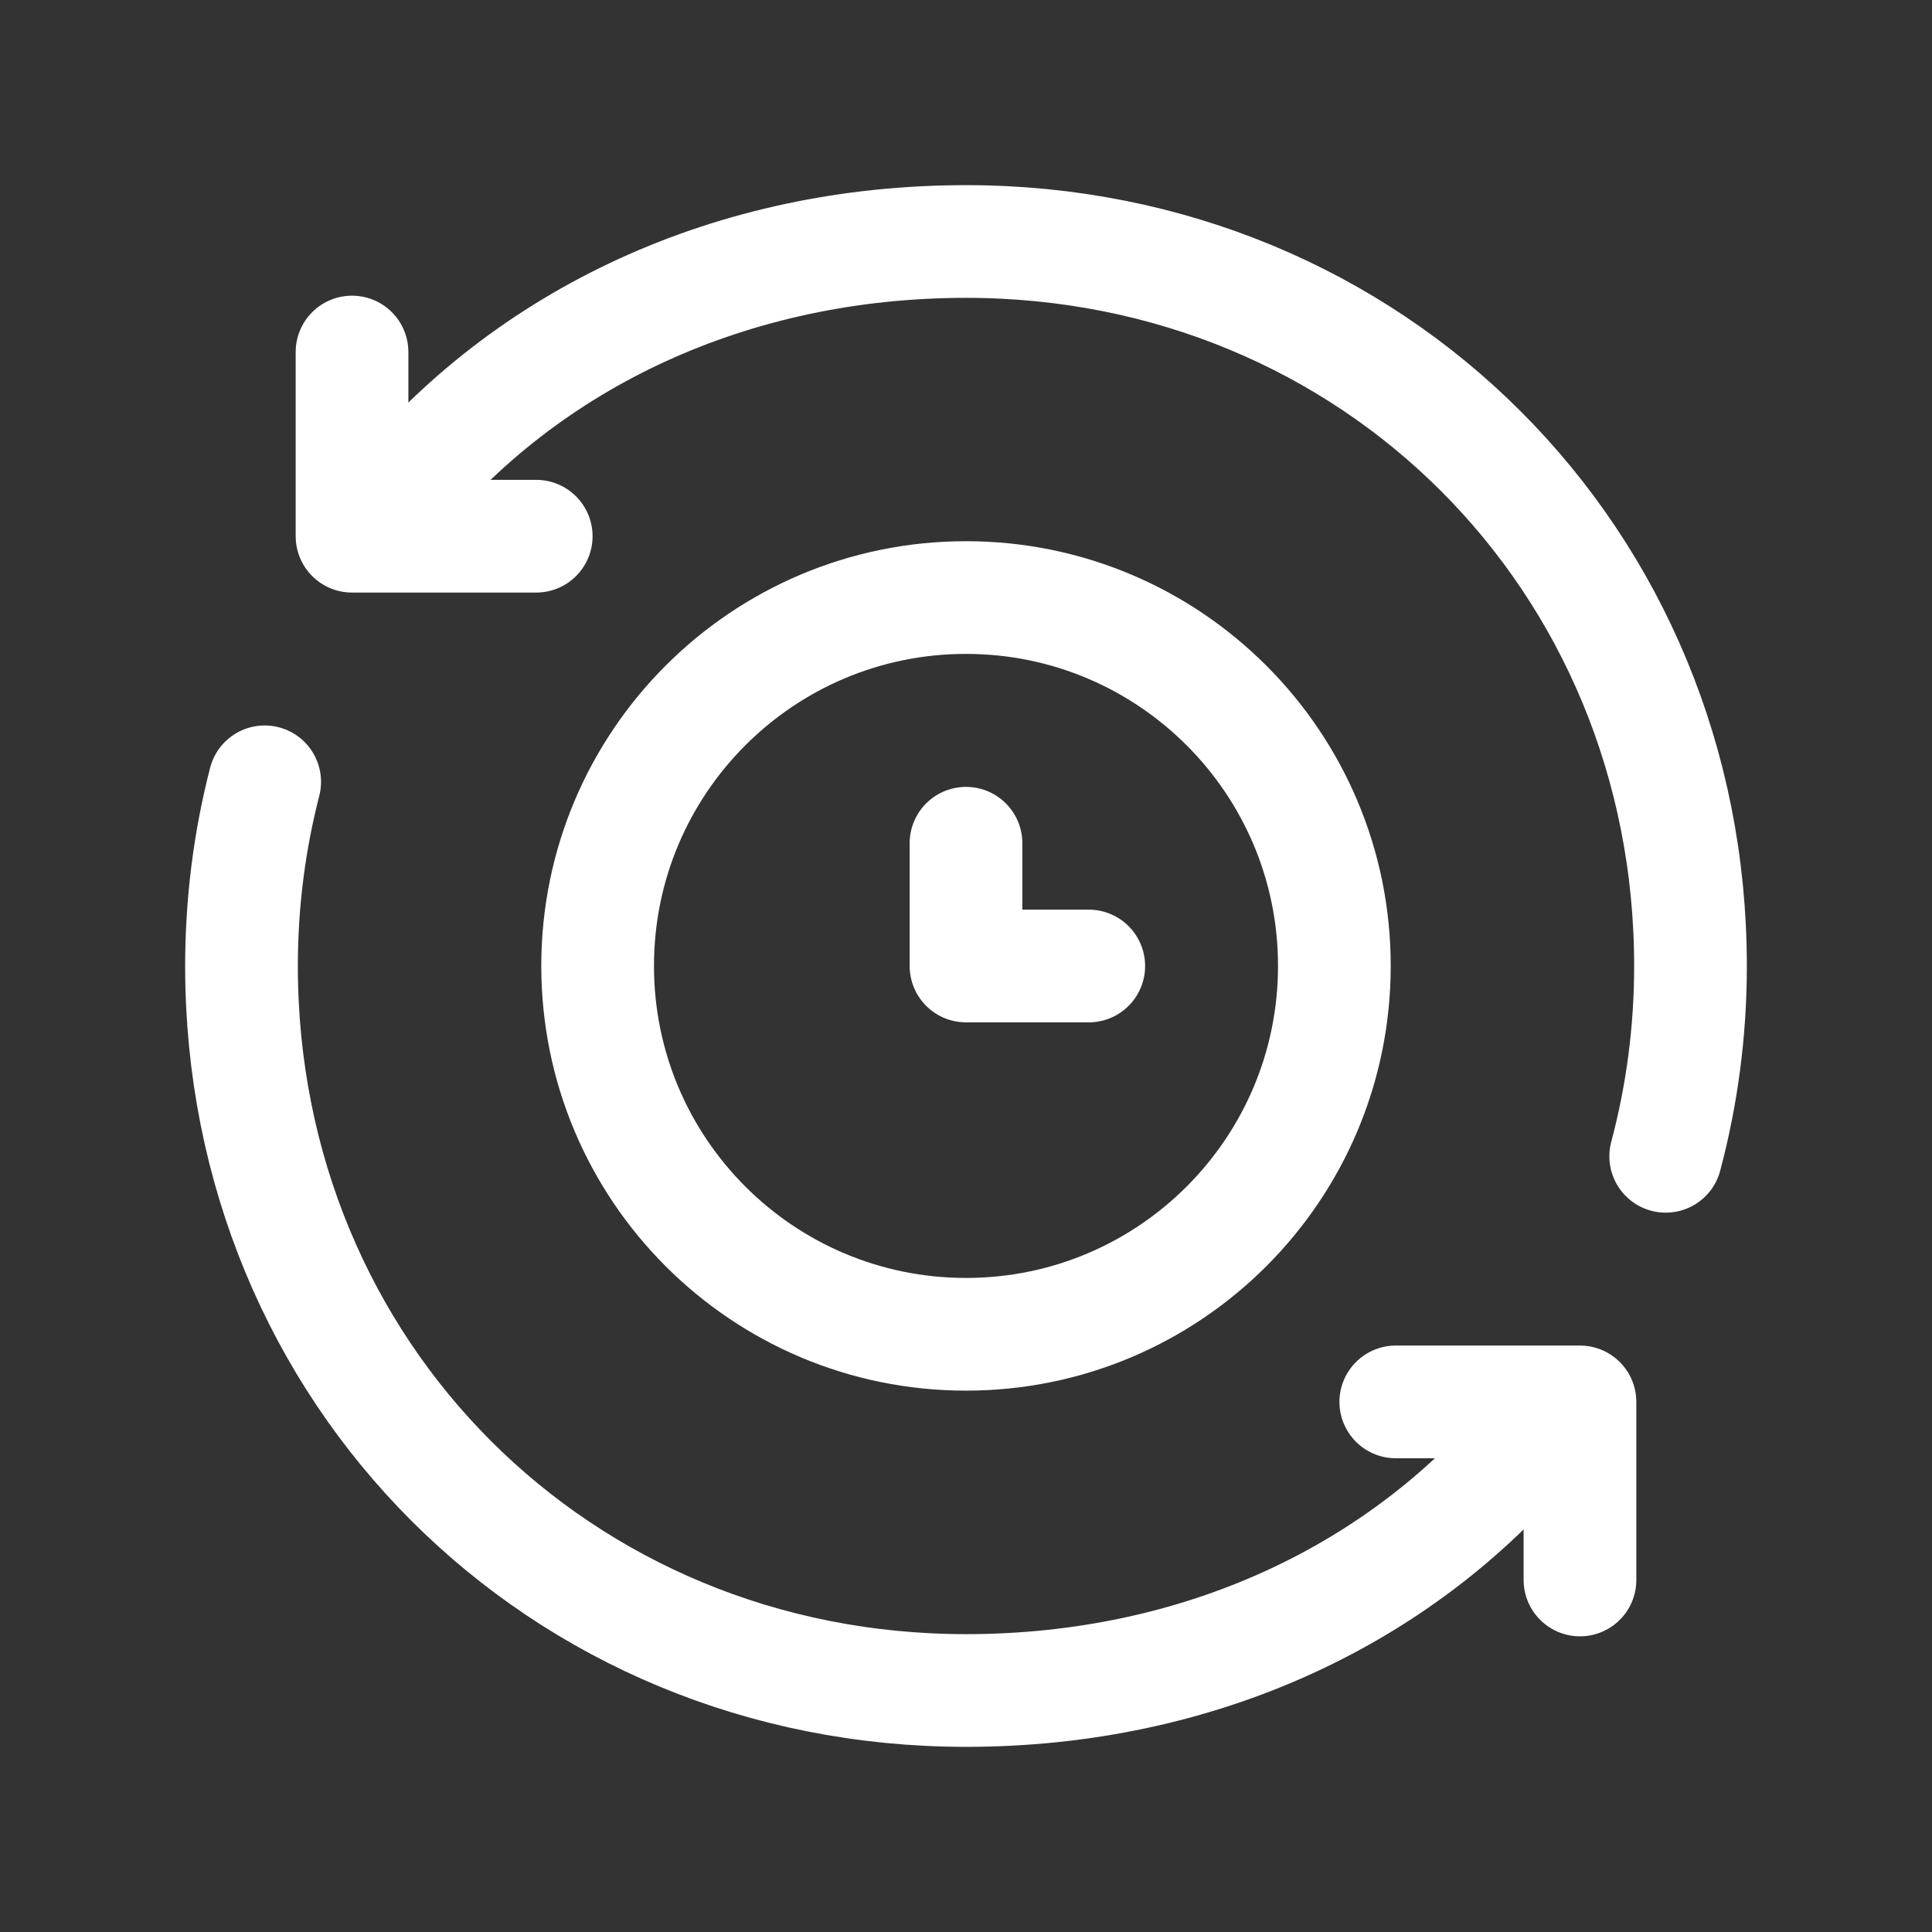 <svg width="24" height="24" viewBox="0 0 24 24" fill="none" xmlns="http://www.w3.org/2000/svg">
<rect x="0" y="0" width="24" height="24" fill="#333333" stroke="none"/>
<path d="M4.869 6.262C6.547 4.18 9.118 3 12 3C17.055 3 21 6.945 21 12C21 12.818 20.893 13.61 20.692 14.364M19.131 17.738C17.453 19.82 14.882 21 12 21C6.945 21 3 17.055 3 12C3 11.21 3.1 10.443 3.288 9.712M12 10.475V12H13.525" stroke="white" stroke-width="1.4" stroke-linecap="round" stroke-linejoin="round"/>
<path d="M12 16.575C14.527 16.575 16.576 14.527 16.576 11.999C16.576 9.472 14.527 7.423 12 7.423C9.472 7.423 7.424 9.472 7.424 11.999C7.424 14.527 9.472 16.575 12 16.575Z" stroke="white" stroke-width="1.4" stroke-linecap="round" stroke-linejoin="round"/>
<path d="M4.373 4.373V6.661H6.661M17.339 17.415H19.627V19.627" stroke="white" stroke-width="1.4" stroke-linecap="round" stroke-linejoin="round"/>
</svg>
